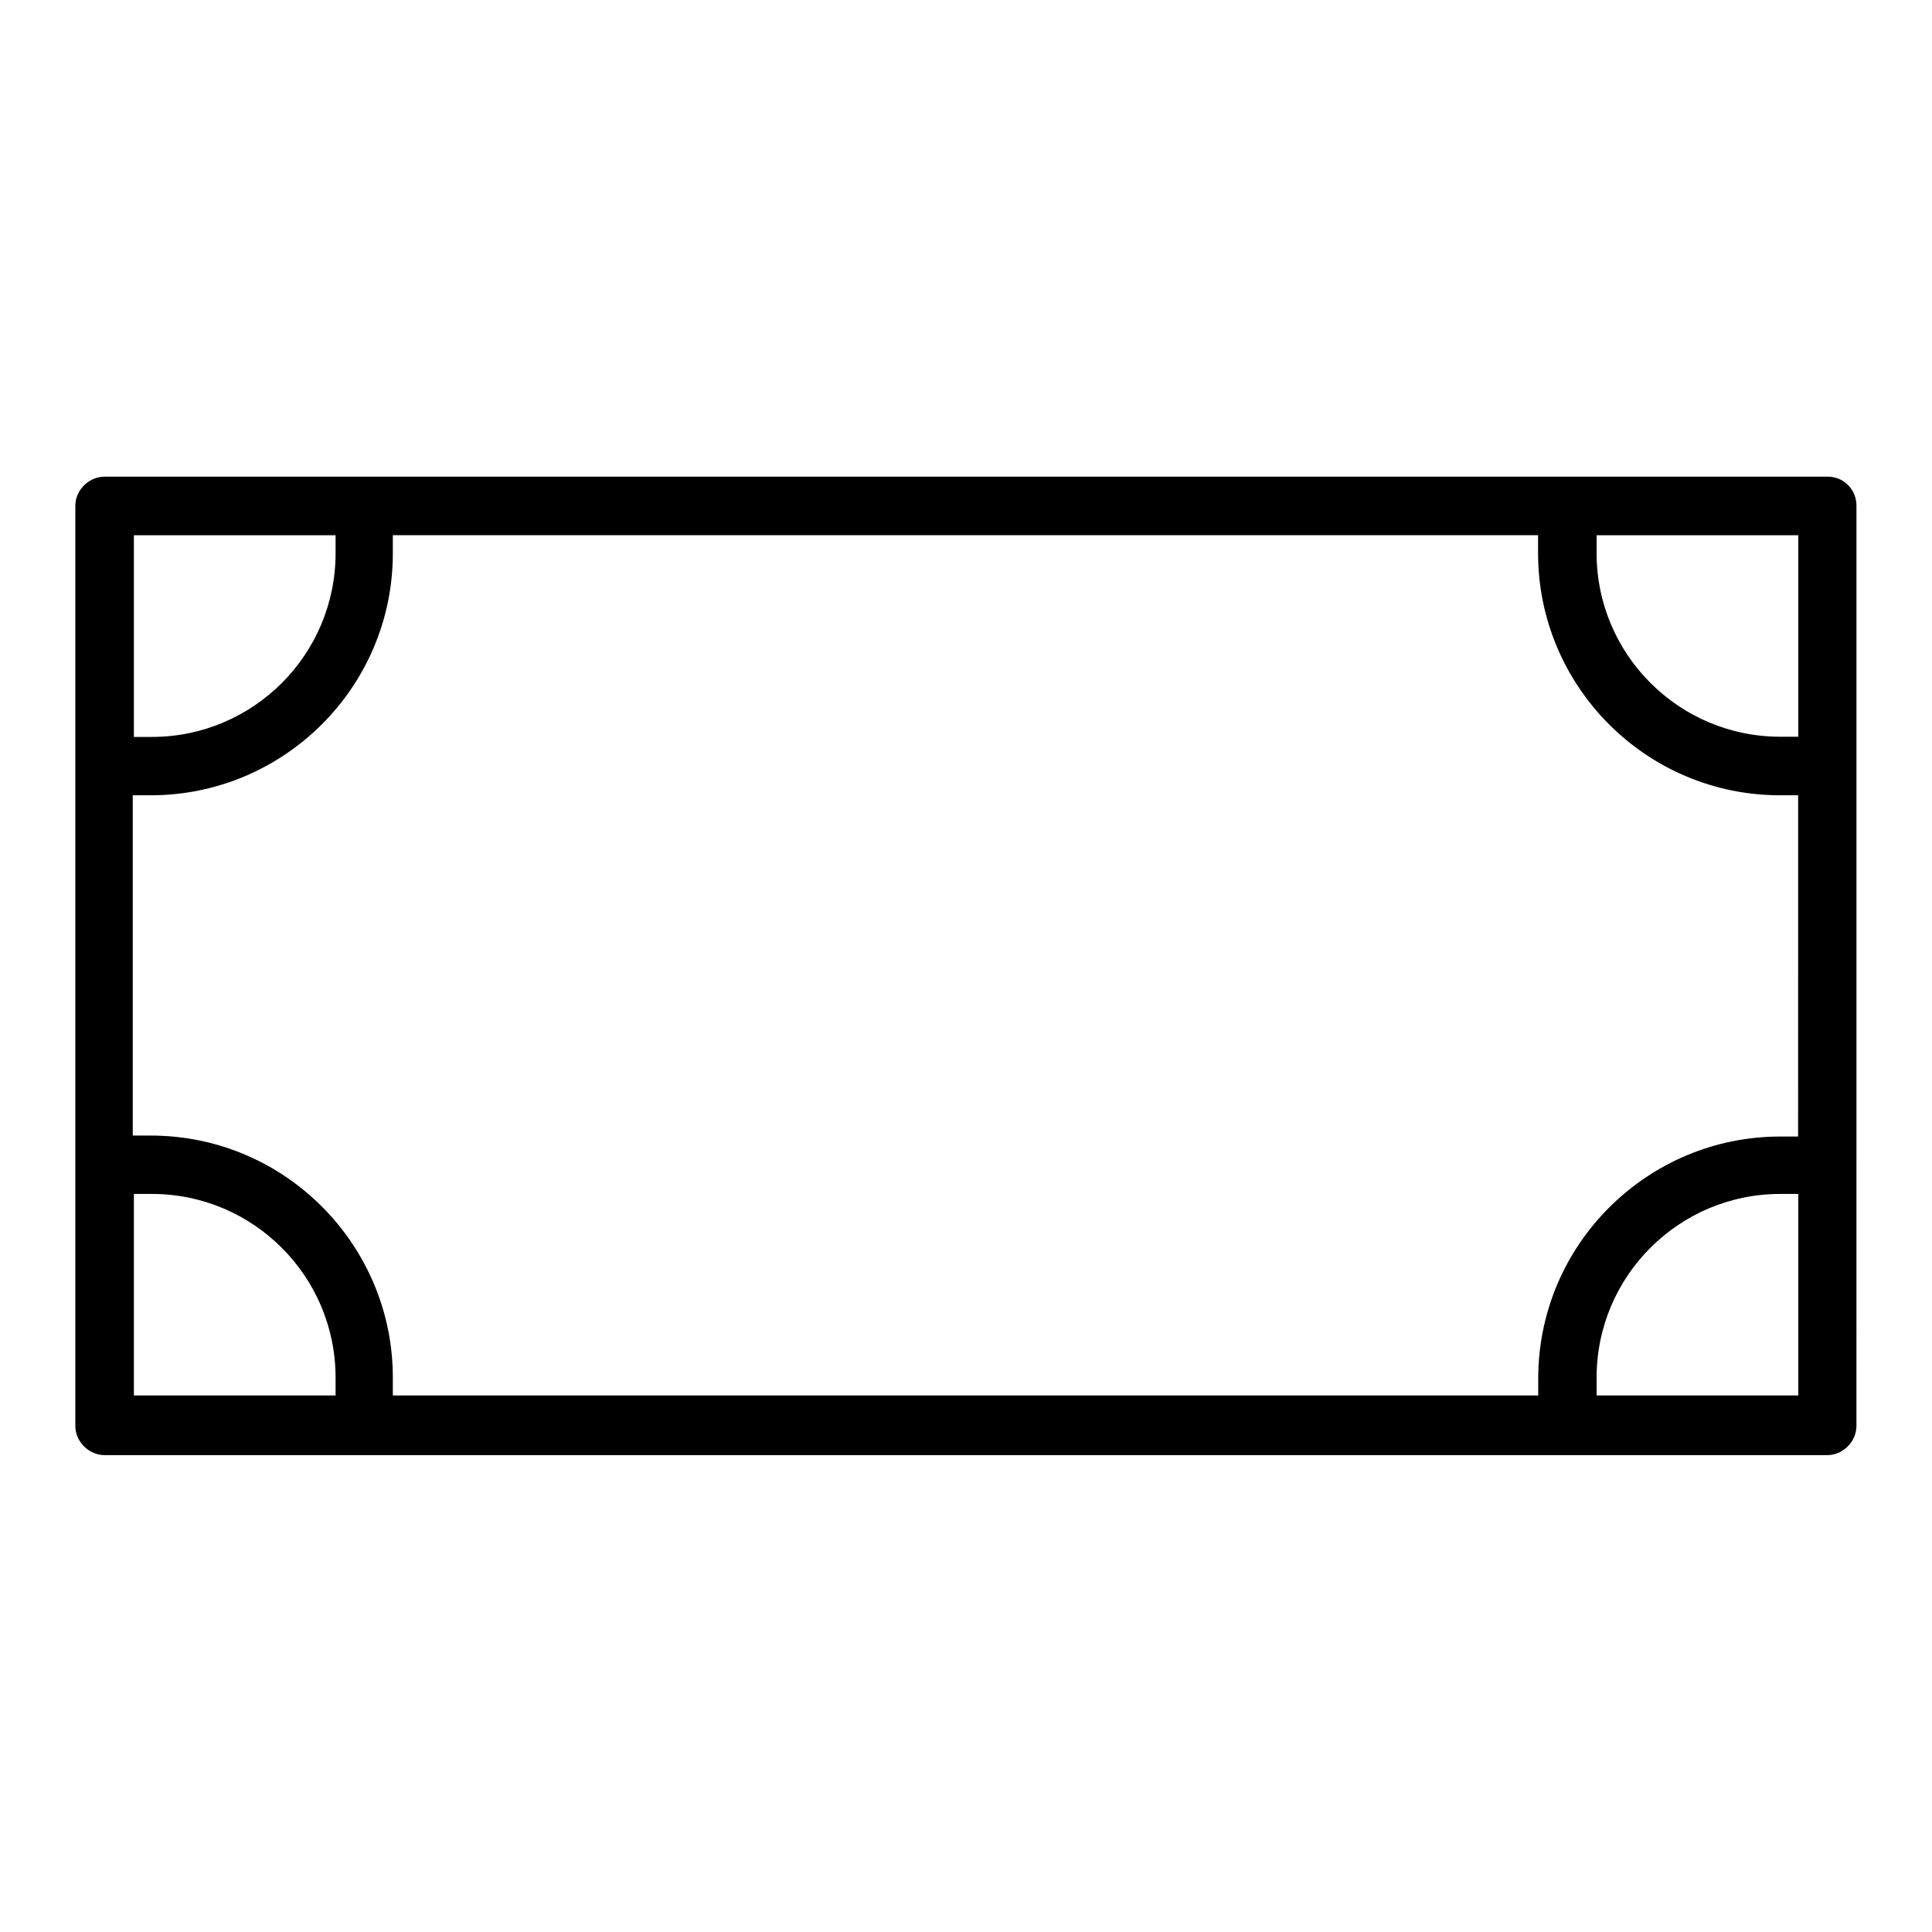 <?xml version="1.0" encoding="UTF-8"?>
<!-- Uploaded to: SVG Repo, www.svgrepo.com, Generator: SVG Repo Mixer Tools -->
<svg fill="#000000" width="800px" height="800px" version="1.1" viewBox="144 144 512 512" xmlns="http://www.w3.org/2000/svg">
 <path d="m628.32 270.32h-456.6c-4.18 0-7.758 3.578-7.758 7.707v243.84c0 4.18 3.578 7.758 7.758 7.758h456.55c4.133 0 7.707-3.578 7.707-7.758l0.004-68.918v-174.87c0.051-4.133-3.176-7.762-7.66-7.762zm-448.84 15.52h53.453v4.785c0 26.852-21.816 48.668-48.668 48.668h-4.785zm53.406 227.97h-53.406v-53.402h4.785c26.852 0 48.668 21.816 48.668 48.668v4.734zm387.63 0h-53.402v-4.734c0-26.852 21.816-48.668 48.668-48.668h4.785v53.402zm0-68.617h-4.734c-35.215 0-64.137 28.617-64.137 64.137v4.484l-303.54-0.004v-4.734c0-35.215-28.617-64.137-64.137-64.137h-4.785v-90.18h4.785c35.215 0 64.137-28.617 64.137-64.137v-4.785h303.5v4.785c0 35.215 28.617 64.137 64.137 64.137h4.785zm0-105.95h-4.734c-26.852 0-48.668-21.816-48.668-48.668v-4.734h53.453v53.402z"/>
</svg>